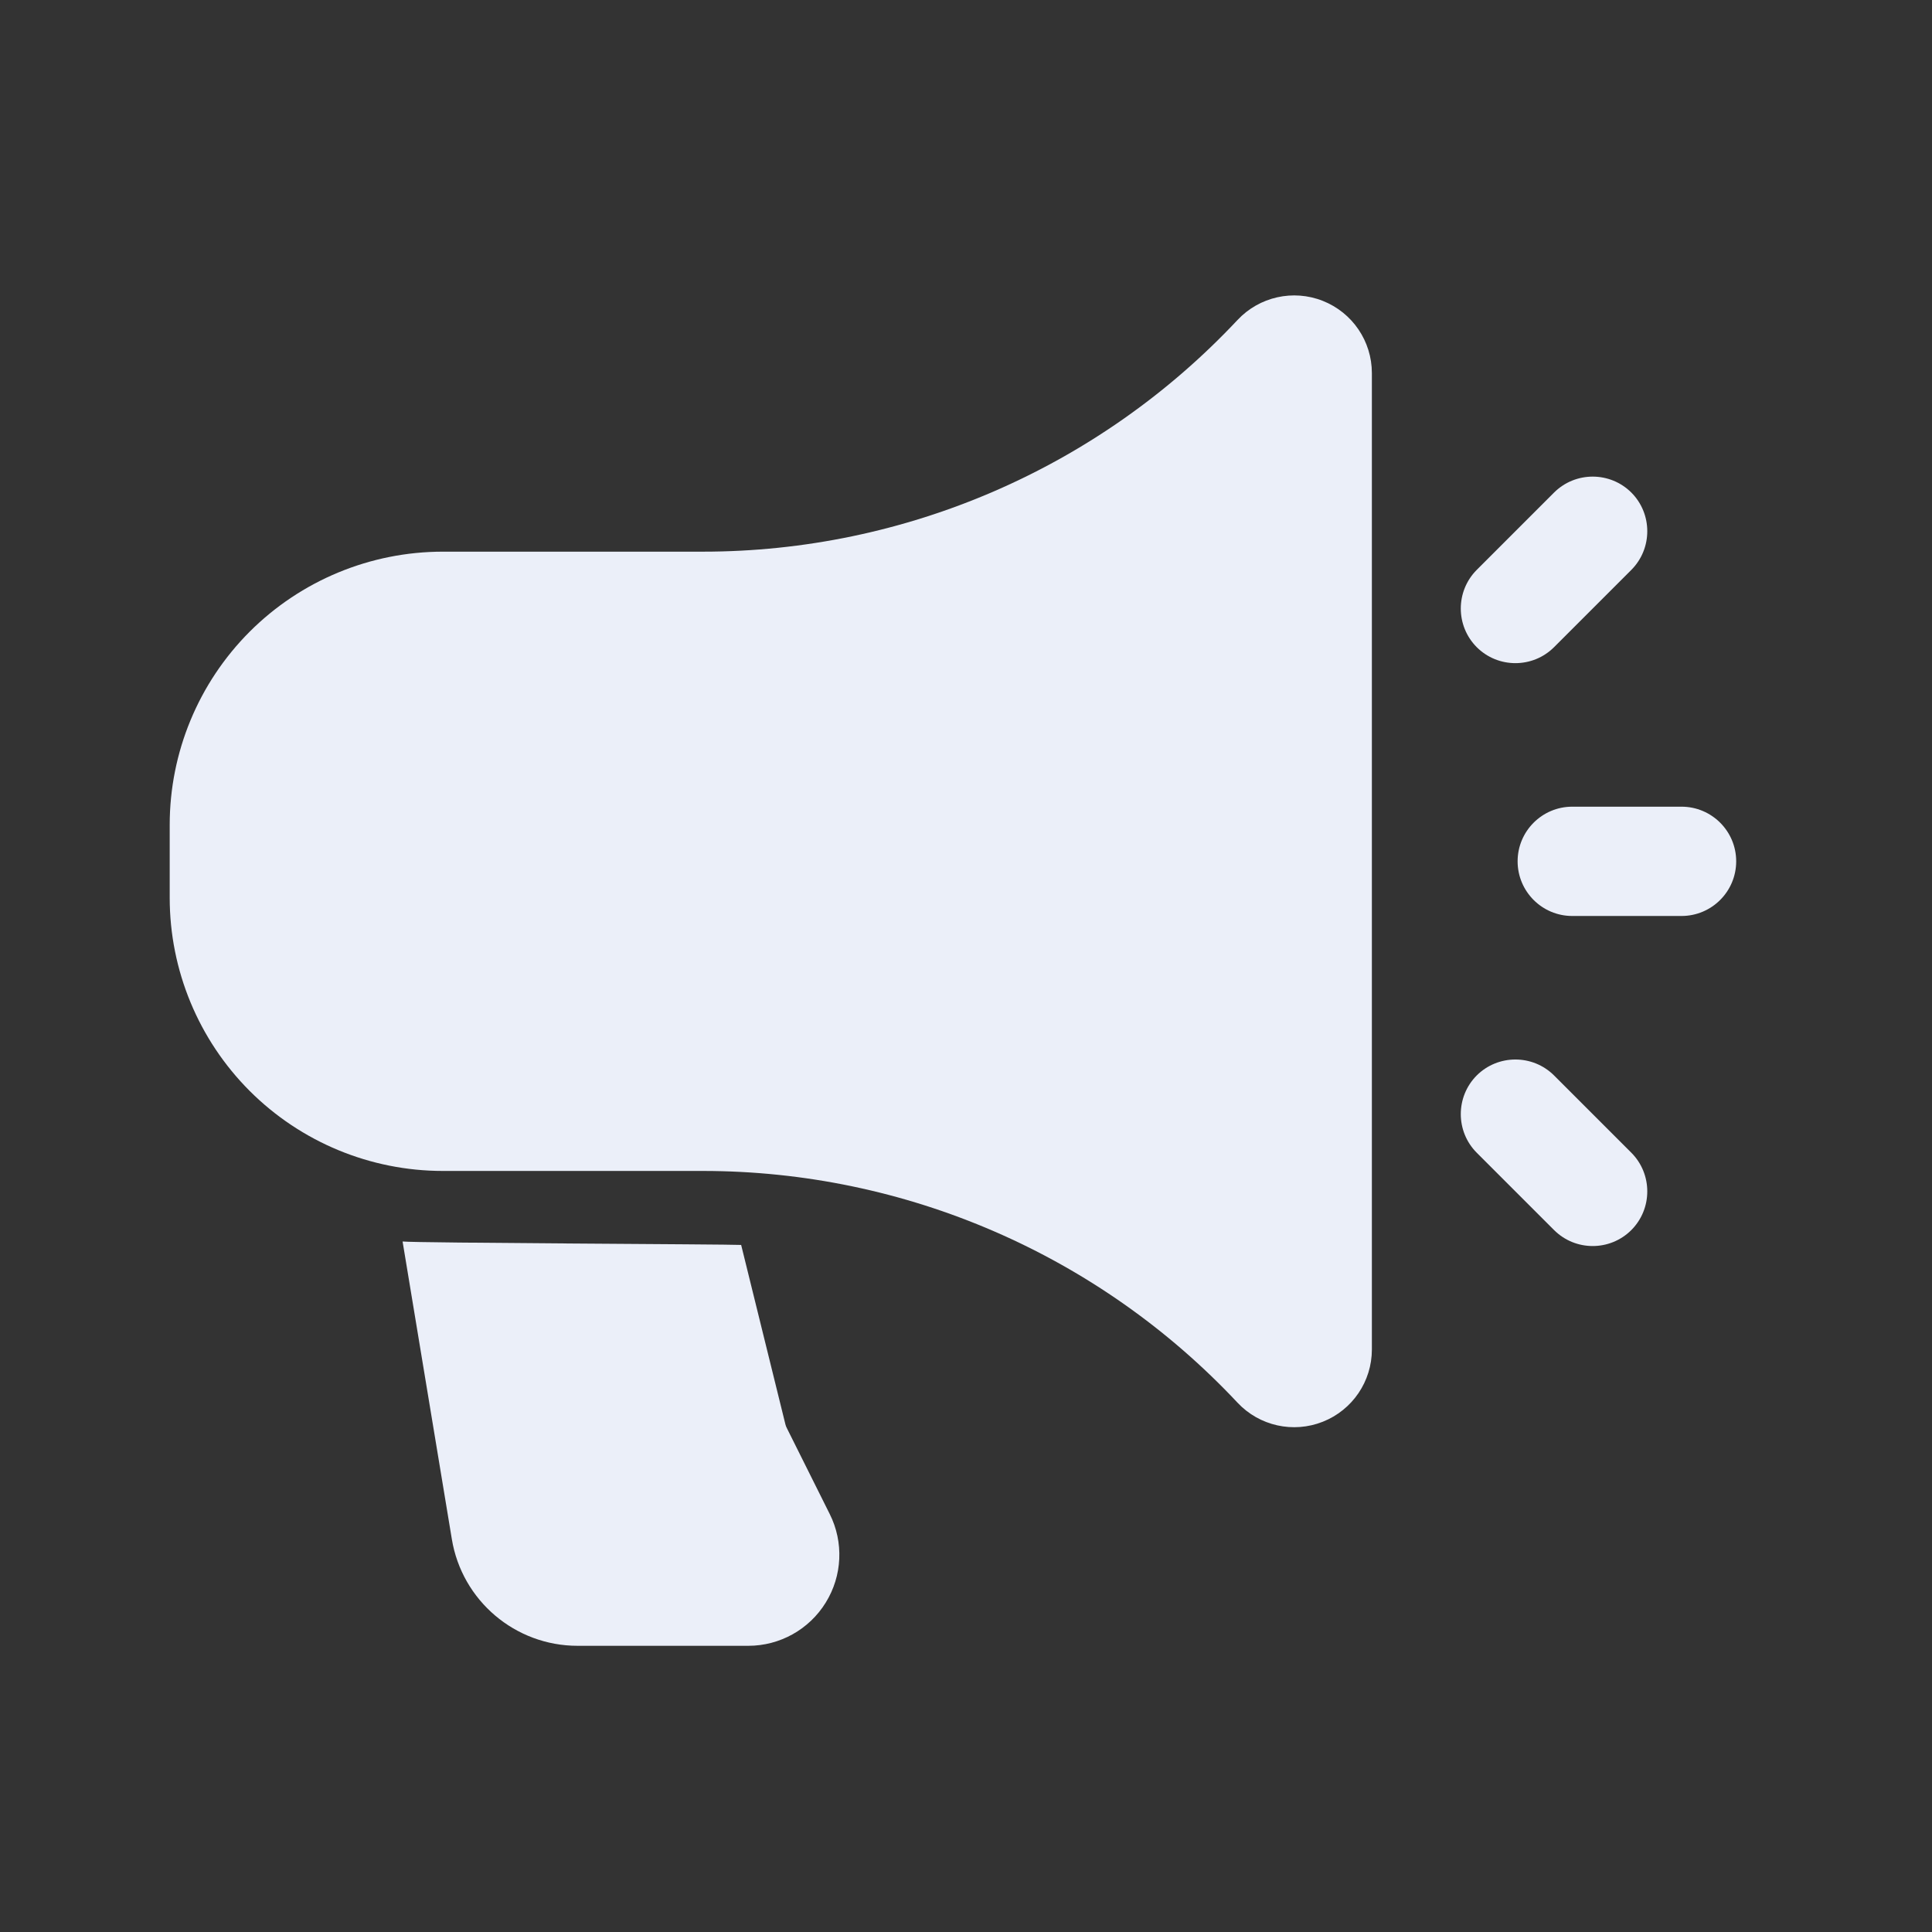 <?xml version="1.0" encoding="UTF-8"?>
<svg xmlns="http://www.w3.org/2000/svg" width="37" height="37" viewBox="0 0 37 37" fill="none">
  <rect x="0" y="0" width="37" height="37" fill="#333333" stroke="none"/>
  <path fill-rule="evenodd" clip-rule="evenodd" d="M26.273 7.145C26.273 6.535 25.901 5.987 25.333 5.762C24.765 5.537 24.117 5.683 23.7 6.128C21.046 8.959 17.339 10.565 13.46 10.565C11.776 10.565 10.011 10.565 8.483 10.565C7.094 10.565 5.764 11.116 4.782 12.097C3.801 13.079 3.25 14.409 3.25 15.797V17.193C3.25 18.581 3.801 19.911 4.782 20.893C5.764 21.874 7.094 22.425 8.483 22.425H13.46C17.339 22.425 21.046 24.031 23.7 26.863C24.117 27.308 24.765 27.453 25.333 27.228C25.901 27.003 26.273 26.455 26.273 25.845C26.273 22.218 26.273 10.773 26.273 7.145Z" fill="#EBEFF9"></path>
  <path fill-rule="evenodd" clip-rule="evenodd" d="M32.203 15.449H30.11C29.533 15.449 29.064 15.918 29.064 16.495C29.064 17.073 29.533 17.542 30.11 17.542H32.203C32.781 17.542 33.25 17.073 33.25 16.495C33.25 15.918 32.781 15.449 32.203 15.449Z" fill="#EBEFF9"></path>
  <path fill-rule="evenodd" clip-rule="evenodd" d="M28.281 22.076L29.762 23.557C30.171 23.965 30.833 23.965 31.242 23.557C31.649 23.148 31.649 22.485 31.242 22.076L29.762 20.596C29.353 20.189 28.69 20.189 28.281 20.596C27.874 21.005 27.874 21.668 28.281 22.076Z" fill="#EBEFF9"></path>
  <path fill-rule="evenodd" clip-rule="evenodd" d="M29.762 12.394L31.242 10.914C31.649 10.505 31.649 9.842 31.242 9.433C30.833 9.026 30.171 9.026 29.762 9.433L28.281 10.914C27.874 11.323 27.874 11.985 28.281 12.394C28.69 12.802 29.353 12.802 29.762 12.394Z" fill="#EBEFF9"></path>
  <path fill-rule="evenodd" clip-rule="evenodd" d="M7.71 23.776L8.653 29.475C8.847 30.654 9.867 31.519 11.061 31.519H14.331C14.935 31.519 15.497 31.206 15.814 30.691C16.132 30.178 16.161 29.535 15.89 28.995L15.07 27.352C15.057 27.329 15.049 27.305 15.042 27.28L14.194 23.842C13.95 23.828 7.965 23.805 7.71 23.776Z" fill="#EBEFF9"></path>
</svg>
